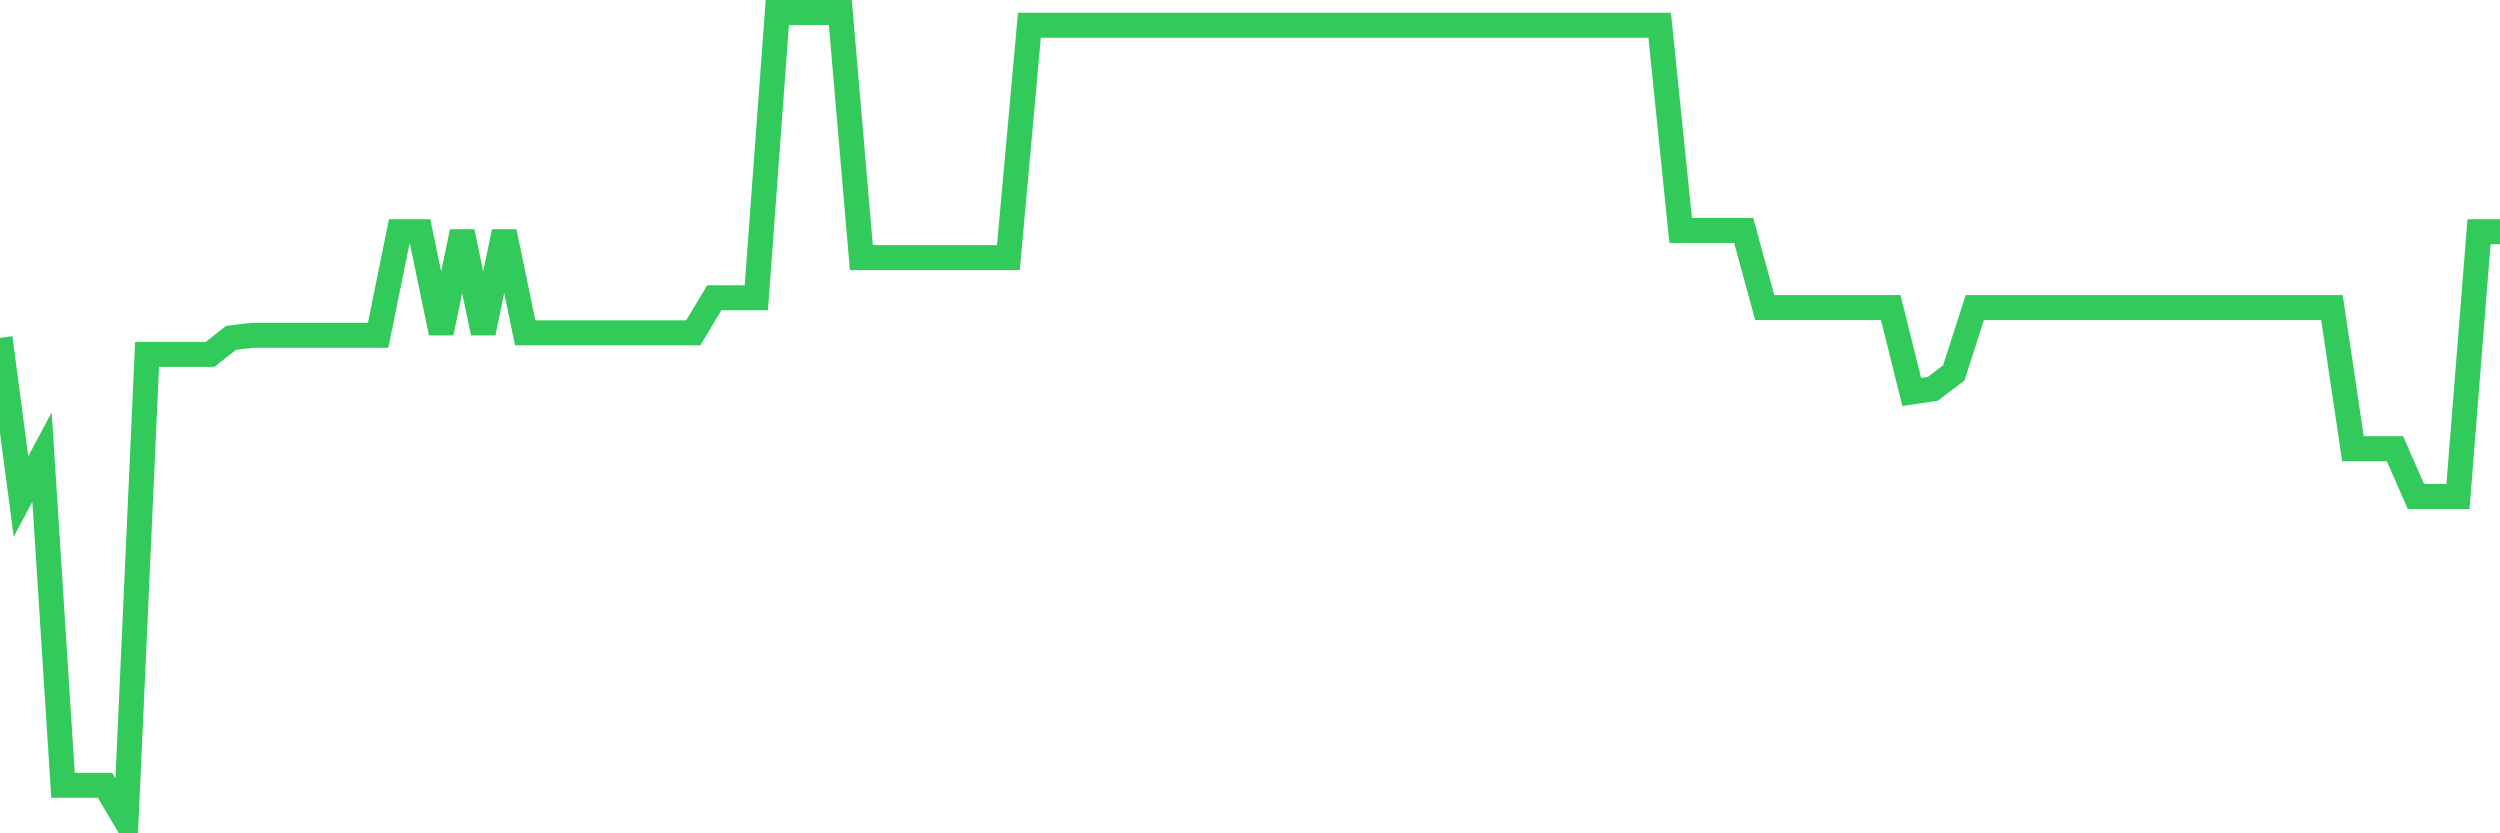 <svg
  xmlns="http://www.w3.org/2000/svg"
  xmlns:xlink="http://www.w3.org/1999/xlink"
  width="120"
  height="40"
  viewBox="0 0 120 40"
  preserveAspectRatio="none"
>
  <polyline
    points="0,16.215 1.008,23.832 2.017,21.938 3.025,37.696 4.034,37.696 5.042,37.696 6.05,39.4 7.059,17.009 8.067,17.009 9.076,17.009 10.084,17.009 11.092,16.215 12.101,16.093 13.109,16.093 14.118,16.093 15.126,16.093 16.134,16.093 17.143,16.093 18.151,16.093 19.16,11.123 20.168,11.123 21.176,15.977 22.185,11.123 23.193,15.977 24.202,11.123 25.21,15.977 26.218,15.977 27.227,15.977 28.235,15.977 29.244,15.977 30.252,15.977 31.261,15.977 32.269,15.977 33.277,15.977 34.286,14.294 35.294,14.294 36.303,14.294 37.311,0.6 38.319,0.6 39.328,0.6 40.336,0.6 41.345,12.366 42.353,12.366 43.361,12.366 44.37,12.366 45.378,12.366 46.387,12.366 47.395,12.366 48.403,12.366 49.412,1.211 50.42,1.211 51.429,1.211 52.437,1.211 53.445,1.211 54.454,1.211 55.462,1.211 56.471,1.211 57.479,1.211 58.487,1.211 59.496,1.211 60.504,1.211 61.513,1.211 62.521,1.211 63.529,1.211 64.538,1.211 65.546,1.211 66.555,1.211 67.563,1.211 68.571,1.211 69.58,1.211 70.588,1.211 71.597,1.211 72.605,1.211 73.613,1.211 74.622,1.211 75.63,1.211 76.639,1.211 77.647,1.211 78.655,1.211 79.664,1.211 80.672,11.062 81.681,11.062 82.689,11.062 83.697,11.062 84.706,14.762 85.714,14.762 86.723,14.762 87.731,14.762 88.739,14.762 89.748,14.762 90.756,14.762 91.765,18.815 92.773,18.666 93.782,17.899 94.79,14.762 95.798,14.762 96.807,14.762 97.815,14.762 98.824,14.762 99.832,14.762 100.84,14.762 101.849,14.762 102.857,14.762 103.866,14.762 104.874,14.762 105.882,14.762 106.891,14.762 107.899,14.762 108.908,14.762 109.916,14.762 110.924,14.762 111.933,14.762 112.941,21.538 113.95,21.538 114.958,21.538 115.966,23.832 116.975,23.832 117.983,23.832 118.992,11.123 120,11.123"
    fill="none"
    stroke="#32ca5b"
    stroke-width="1.2"
  >
  </polyline>
</svg>